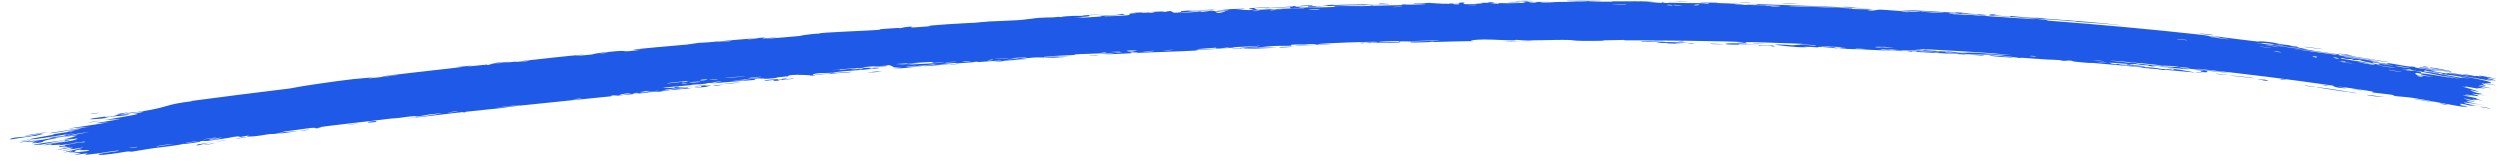 <?xml version="1.0" encoding="utf-8"?>
<svg xmlns="http://www.w3.org/2000/svg" fill="none" height="100%" overflow="visible" preserveAspectRatio="none" style="display: block;" viewBox="0 0 213 14" width="100%">
<path d="M17.48 12.308C17.61 12.285 18.137 12.226 18.365 12.193C18.111 12.281 17.014 12.39 17.48 12.308ZM40.304 5.58C40.115 5.614 39.927 5.648 39.739 5.682C40.278 5.632 41.004 5.542 41.51 5.5C41.593 5.493 41.383 5.555 41.578 5.535C41.774 5.516 41.731 5.468 42.015 5.431C42.35 5.389 43.76 5.275 44.261 5.222C46.106 5.023 48.047 4.794 49.893 4.632C47.985 4.862 49.914 4.709 50.451 4.639C50.571 4.623 50.536 4.527 52.48 4.363C53.719 4.259 52.584 4.507 54.653 4.24C53.043 4.295 54.629 4.15 55.861 4.032C56.072 4.012 57.788 3.867 58.553 3.794C58.813 3.769 59.207 3.682 59.555 3.65C59.794 3.628 59.977 3.639 60.333 3.606C62.009 3.451 63.602 3.312 65.259 3.182C64.304 3.394 66.022 3.174 66.101 3.175C66.498 3.177 64.716 3.336 65.422 3.299C66.407 3.213 67.396 3.128 68.389 3.044C67.574 3.093 69.459 2.847 69.799 2.864C69.632 2.758 74.286 2.617 75.002 2.529C75.148 2.51 74.182 2.523 76.423 2.386C76.663 2.372 76.575 2.413 76.701 2.401C76.776 2.394 77.226 2.25 77.719 2.277C77.9 2.287 76.76 2.439 79.271 2.235C78.256 2.19 82.772 1.935 83.598 1.913C83.433 1.908 83.267 1.904 83.102 1.899C83.917 1.888 84.062 1.84 84.246 1.83C84.985 1.792 86.006 1.767 86.698 1.721C87.507 1.668 87.505 1.598 88.453 1.569C88.228 1.567 88.002 1.564 87.777 1.562C88.43 1.527 89.085 1.492 89.74 1.458C88.229 1.639 90.067 1.444 90.189 1.435C90.383 1.421 90.108 1.474 90.429 1.451C90.463 1.449 90.412 1.416 90.907 1.384C91.941 1.317 91.78 1.372 92.215 1.347C92.255 1.345 92.113 1.32 92.865 1.272C95.256 1.119 92.854 1.297 92.763 1.306C92.643 1.319 93.468 1.409 91.438 1.473C92.119 1.45 92.192 1.506 92.268 1.504C92.336 1.501 93.516 1.429 93.582 1.423C94.162 1.372 93.648 1.358 93.761 1.345C93.853 1.334 95.282 1.313 95.612 1.173C96.301 1.252 95.222 1.295 94.08 1.373C93.914 1.405 95.172 1.362 95.238 1.359C96.862 1.276 95.958 1.229 96.311 1.151C96.496 1.11 97.162 1.141 96.546 1.088C98.022 1.006 97.129 1.099 97.224 1.101C97.369 1.105 97.883 1.056 97.947 1.056C98.041 1.056 97.715 1.101 98.087 1.093C98.149 1.091 98.745 1.013 97.972 1.026C99.004 0.984 98.917 0.946 99.271 1.015C99.975 0.82 99.792 1.087 100.073 1.083C100.819 1.073 100.597 0.955 100.636 0.947C100.905 0.895 102.975 0.848 103.488 0.809C103.289 0.909 101.847 0.88 101.527 0.912C100.458 1.018 103.039 0.892 102.266 1.041C102.591 0.995 102.916 0.95 103.241 0.904C103.843 0.954 102.994 1.021 104.606 0.928C104.868 0.853 103.466 0.984 103.746 0.922C103.911 0.886 104.846 0.842 104.864 0.825C104.882 0.806 104.037 0.862 104.169 0.828C104.462 0.753 107.531 0.692 105.197 0.818C105.848 0.791 106.189 0.902 106.753 0.842C107.118 0.803 105.053 0.708 108.142 0.625C108.21 0.681 106.908 0.688 106.874 0.694C106.827 0.702 107.067 0.825 107.108 0.83C107.252 0.845 110.406 0.662 111.078 0.709C110.811 0.64 113.466 0.62 113.752 0.589C113.828 0.581 113.54 0.542 113.622 0.535C114.133 0.49 115.521 0.535 116.164 0.521C116.884 0.505 116.791 0.467 116.832 0.466C117.149 0.46 116.896 0.494 117.09 0.489C117.382 0.481 119.394 0.44 119.495 0.433C119.525 0.43 119.195 0.391 119.634 0.373C119.71 0.37 119.663 0.425 120.96 0.376C122.522 0.317 119.874 0.329 120.522 0.259C121.527 0.32 121.493 0.241 121.765 0.242C121.859 0.242 122.562 0.298 123.324 0.281C122.777 0.301 122.231 0.322 121.684 0.344C122.222 0.345 123.266 0.313 123.709 0.319C123.925 0.322 123.748 0.382 124.217 0.373C124.317 0.371 124.71 0.227 123.481 0.308C123.382 0.26 123.968 0.283 124.239 0.265C124.28 0.262 124.441 0.178 124.788 0.224C124.872 0.235 123.969 0.486 126.304 0.282C126.379 0.275 126.117 0.249 126.191 0.242C126.241 0.237 126.838 0.242 126.904 0.237C126.971 0.231 126.683 0.202 126.763 0.195C127.174 0.157 127.716 0.28 126.867 0.28C127.151 0.293 127.435 0.306 127.719 0.319C127.414 0.224 128.164 0.287 128.557 0.28C131.073 0.24 129.387 0.19 129.82 0.154C130.515 0.096 129.985 0.267 131.017 0.21C131.113 0.206 129.864 0.14 132.302 0.169C131.942 0.173 131.583 0.177 131.223 0.182C131.431 0.275 132.522 0.17 132.606 0.168C133.563 0.153 132.916 0.188 134.337 0.137C134.464 0.133 134.74 0.156 135.011 0.144C136.137 0.096 133.527 0.115 133.456 0.078C133.421 0.058 136.229 0.063 136.327 0.073C136.736 0.113 135.052 0.089 135.373 0.138C135.491 0.153 139.495 0.132 140.296 0.162C141.222 0.192 141.637 0.325 141.644 0.181C141.904 0.325 142.135 0.231 142.254 0.233C143.688 0.264 143.691 0.266 144.921 0.271C145.193 0.272 145.421 0.319 145.517 0.313C145.573 0.31 145.47 0.262 145.744 0.253C146.125 0.239 148.406 0.331 148.574 0.362C148.743 0.391 147.611 0.352 147.813 0.398C148.633 0.419 149.416 0.427 150.244 0.452C150.588 0.462 150.411 0.487 150.559 0.492C150.623 0.493 151.811 0.499 151.761 0.487C151.642 0.456 147.981 0.385 148.946 0.357C149.132 0.351 149.786 0.434 149.684 0.35C152.969 0.447 156.211 0.571 159.497 0.727C157.606 0.709 155.506 0.578 153.537 0.523C153.267 0.515 152.355 0.481 152.464 0.525C154.141 0.584 156.212 0.633 157.819 0.722C157.87 0.725 157.679 0.755 157.872 0.768C158.233 0.793 159.411 0.781 159.608 0.805C159.641 0.81 158.971 0.831 159.173 0.871C159.691 0.972 159.831 0.801 160.279 0.822C160.626 0.838 162.945 1.031 163.524 1.007C164.141 0.979 161.817 0.89 161.99 0.852C163.566 0.878 165.153 1.011 166.652 1.09C166.678 1.091 166.452 1.041 166.785 1.055C167.365 1.079 167.514 1.14 167.795 1.165C168.099 1.191 169.172 1.249 169.313 1.277C169.331 1.281 169.111 1.319 169.078 1.319C168.61 1.311 168.448 1.234 168.406 1.231C168.246 1.219 168.087 1.235 167.942 1.225C167.702 1.208 167.571 1.177 167.253 1.156C167.034 1.142 167.243 1.2 167.032 1.186C166.955 1.18 166.124 1.029 166.04 1.131C166.029 1.153 172.811 1.617 173.516 1.653C172.931 1.599 172.341 1.545 171.757 1.493C172.947 1.604 174.385 1.623 174.476 1.757C178.866 2.091 183.274 2.494 187.66 2.976C188.446 3.072 188.007 3.105 189.3 3.226C188.97 3.162 188.639 3.1 188.307 3.037C188.972 3.125 191.887 3.498 192.356 3.542C192.418 3.547 192.505 3.483 193.24 3.568C193.895 3.644 193.993 3.712 194.34 3.767C194.632 3.813 194.962 3.841 195.048 3.856C195.115 3.867 195.137 3.903 195.296 3.93C195.798 4.014 195.402 3.867 195.888 4.041C195.765 4.029 195.643 4.017 195.521 4.005C196.127 4.1 196.949 4.261 196.052 4.165C195.898 4.149 196.034 4.134 195.919 4.119C191.405 3.542 195.009 4.064 196.586 4.228C196.985 4.328 199.238 4.615 199.308 4.637C199.41 4.665 199.021 4.648 199.519 4.754C199.621 4.772 202.67 5.205 201.565 5.103C201.34 5.081 199.877 4.848 199.53 4.801C200.341 5.02 202.302 5.171 202.515 5.21C203.387 5.361 200.822 5.036 202.789 5.354C204.298 5.602 202.891 5.31 203.476 5.374C203.807 5.408 205.492 5.762 205.461 5.659C206.043 5.746 205.695 5.74 205.766 5.755C205.829 5.769 206.995 5.938 207.369 6.025C207.415 6.036 207.262 6.061 207.309 6.073C207.4 6.095 208.518 6.284 208.563 6.288C208.592 6.29 208.334 6.199 208.445 6.208C208.576 6.218 209.643 6.423 209.703 6.422C209.791 6.418 208.468 6.19 208.697 6.181C209.305 6.303 210.299 6.454 210.704 6.49C210.605 6.483 210.018 6.374 209.814 6.333C209.924 6.279 211.183 6.517 210.742 6.492C211.021 6.513 210.837 6.462 210.996 6.463C211.038 6.463 211.426 6.536 211.503 6.538C211.513 6.537 211.119 6.434 211.201 6.434C211.352 6.435 212.522 6.669 212.615 6.695C212.881 6.767 211.924 6.604 211.838 6.619C211.826 6.621 212.625 6.839 212.636 6.846C212.672 6.911 211.779 6.695 211.872 6.765C212.093 6.819 212.314 6.873 212.534 6.928C211.668 6.808 210.07 6.479 209.643 6.462C210.937 6.682 212.27 6.946 212.241 7.076C212.23 7.13 211.674 7.056 211.692 7.074C211.764 7.139 212.537 7.234 212.564 7.243C212.586 7.25 212.596 7.255 212.596 7.258C212.596 7.258 212.596 7.258 212.596 7.258C212.591 7.287 211.499 7.096 211.442 7.099C211.345 7.105 211.811 7.296 211.806 7.318C211.789 7.319 211.008 7.193 211.263 7.281C211.521 7.369 212.198 7.502 212.22 7.511C212.346 7.559 211.157 7.349 211.118 7.357C211.098 7.36 211.727 7.524 211.743 7.54C211.757 7.555 211.268 7.488 211.069 7.489C210.922 7.49 211.332 7.592 211.258 7.582C211.207 7.574 210.082 7.361 210.025 7.356C209.941 7.348 210.199 7.431 210.159 7.432C210.102 7.434 209.74 7.354 209.785 7.376C209.82 7.391 211.206 7.774 211.19 7.804C211.164 7.853 209.699 7.448 211.043 7.921C211.053 7.925 211.392 7.974 211.401 7.978C211.6 8.056 210.513 7.907 211.83 8.152C209.368 7.747 211.511 8.172 211.131 8.192C210.985 8.199 210.031 8.033 210.025 8.038C210.109 8.098 210.419 8.122 210.518 8.163C210.573 8.185 209.711 8.071 209.898 8.137C209.995 8.171 210.899 8.337 210.936 8.347C211.287 8.444 210.844 8.39 210.918 8.426C210.968 8.449 211.51 8.555 211.524 8.56C211.546 8.569 210.798 8.482 210.64 8.472C210.521 8.465 210.955 8.571 210.872 8.562C210.374 8.506 209.342 8.212 210.327 8.539C210.388 8.559 210.77 8.629 210.78 8.633C211.009 8.716 210.306 8.586 210.174 8.594C209.948 8.609 210.964 8.769 210.116 8.649C210.74 8.804 211.09 8.869 211.824 9.002C209.788 8.637 209.038 8.646 211.3 9.073C210.583 8.933 210.646 9.029 210.432 8.989C210.299 8.964 209.267 8.689 209.713 8.958C209.77 8.991 210.409 9.083 210.202 9.091C208.68 8.793 210.165 9.114 210.165 9.12C210.134 9.217 206.395 8.45 205.735 8.359C204.994 8.247 204.319 8.222 204.158 8.196C203.625 8.109 204.074 8.138 203.957 8.103C203.84 8.067 202.307 7.906 202.23 7.89C201.937 7.826 202.245 7.823 202.215 7.815C201.857 7.726 199.785 7.452 199.209 7.359C199.217 7.393 200.385 7.568 199.649 7.513C198.796 7.451 198.78 7.302 198.756 7.292C194.941 6.744 191.071 6.266 187.205 5.853C187.247 5.934 189.782 6.156 189.836 6.175C190.173 6.269 185.888 5.796 185.37 5.723C185.76 5.779 186.163 5.838 186.561 5.897C185.858 5.912 184.39 5.646 183.403 5.591C183.085 5.573 183.69 5.666 183.677 5.667C183.318 5.667 182.749 5.586 183.181 5.58C182.307 5.541 182.438 5.505 181.77 5.439C181.735 5.436 182.019 5.498 181.488 5.464C181.24 5.448 179.912 5.329 179.73 5.346C179.656 5.352 180.318 5.551 180.412 5.438C181.85 5.626 180.878 5.425 181.438 5.479C181.523 5.488 181.322 5.535 182.73 5.635C182.452 5.73 180.839 5.49 180.558 5.481C179.981 5.459 182.342 5.735 182.781 5.684C182.57 5.759 182.947 5.712 183.471 5.767C184.044 5.827 183.791 5.831 184.101 5.861C184.948 5.946 184.603 5.845 185.294 5.975C184.631 5.72 186.495 6.073 187.046 6.182C186.144 6.095 185.252 6.013 184.364 5.934C184.414 5.949 184.464 5.964 184.513 5.978C184.279 5.954 184.045 5.929 183.811 5.905C183.849 5.899 183.888 5.894 183.926 5.888C182.711 5.83 182.42 5.736 182.321 5.725C181.05 5.598 179.558 5.466 178.272 5.359C178.079 5.343 178.208 5.413 176.806 5.252C176.358 5.202 176.786 5.188 176.276 5.155C175.629 5.233 175.648 5.132 175.459 5.117C174.914 5.076 174.578 5.083 174.527 5.079C173.853 5.034 172.863 4.958 172.118 4.911C172.104 4.911 172.489 4.977 172.006 4.932C171.83 4.915 170.342 4.645 169.014 4.619C169.357 4.651 169.7 4.684 170.043 4.718C169.642 4.674 166.8 4.547 167.492 4.633C167.916 4.685 168.961 4.64 169.068 4.752C168.132 4.654 162.891 4.418 162.496 4.382C162.44 4.376 162.787 4.358 162.709 4.35C162.65 4.344 161.455 4.295 161.297 4.275C161.203 4.263 161.732 4.267 161.69 4.253C161.653 4.242 160.159 4.16 160.072 4.199C160.44 4.198 161.47 4.259 160.928 4.271C160.858 4.272 160.499 4.229 160.414 4.231C159.627 4.248 161.972 4.34 162.332 4.359C160.863 4.342 158.582 4.18 156.871 4.153C156.184 4.092 157.893 4.137 157.115 4.078C155.504 3.958 156.684 4.111 156.634 4.114C156.232 4.134 154.872 3.896 154.866 4.042C154.281 4.001 154.471 3.988 153.643 3.981C153.751 3.995 153.86 4.008 153.969 4.022C153.048 4.076 151.103 3.809 151.25 3.797C151.644 3.764 152.658 3.861 152.744 3.862C152.872 3.864 153.233 3.725 154.63 3.903C155.207 3.822 152.409 3.766 153.684 3.738C152.827 3.719 149.276 3.557 148.773 3.592C148.712 3.596 148.993 3.701 148.121 3.632C147.707 3.599 148.706 3.619 148.517 3.593C147.94 3.498 139.981 3.425 138.473 3.434C138.375 3.434 138.412 3.403 138.315 3.403C138.019 3.402 136.94 3.443 136.41 3.428C137.508 3.488 135.374 3.486 134.832 3.481C134.01 3.472 134.06 3.418 133.705 3.407C132.335 3.364 130.212 3.504 129.147 3.394C129.206 3.512 127.304 3.352 126.439 3.363C125.762 3.37 124.781 3.462 125.695 3.498C124.527 3.508 123.297 3.55 122.201 3.577C122.02 3.581 122.269 3.541 121.96 3.55C121.932 3.551 121.894 3.586 121.629 3.595C119.439 3.668 120.503 3.574 120.093 3.561C119.863 3.554 119.694 3.551 119.569 3.552C120.847 3.517 122.318 3.477 122.713 3.469C122.375 3.398 119.885 3.537 119.151 3.534C119.126 3.534 119.213 3.49 119.187 3.49C119.187 3.49 119.186 3.49 119.186 3.49C118.911 3.493 117.166 3.55 117.527 3.591C117.624 3.602 118.427 3.582 119.38 3.557C119.122 3.572 119.316 3.615 119.27 3.618C118.719 3.653 117.366 3.639 116.887 3.645C116.777 3.647 116.786 3.677 116.768 3.677C116.332 3.681 116.508 3.591 116.063 3.691C115.271 3.605 117.542 3.637 117.381 3.572C117.255 3.518 112.223 3.687 112.239 3.775C112.221 3.767 112.152 3.758 112.009 3.749C111.692 3.731 110.288 3.785 110.047 3.81C110.006 3.814 110.025 3.895 109.974 3.898C109.847 3.904 108.131 3.899 107.494 3.972C107.84 3.971 108.185 3.97 108.531 3.969C106.446 4.045 106.77 4.059 107.465 4.057C107.5 4.056 107.533 4.058 107.567 4.057C108.106 4.055 108.797 4.048 108.808 4.054C108.847 4.076 105.313 4.222 105.99 4.121C106.084 4.107 107.721 4.079 106.909 4.055C106.767 4.051 105.718 4.107 105.662 4.103C105.292 4.077 107.582 3.937 107.3 3.891C106.745 3.966 106.03 3.965 105.393 4.004C105.103 4.022 105.032 4.066 104.997 4.068C104.459 4.1 104.759 4.045 104.579 4.054C104.483 4.058 103.427 4.194 103.622 4.059C100.139 4.302 102.659 4.19 104.802 4.096C104.126 4.169 102.799 4.203 102.205 4.24C101.992 4.253 102.121 4.289 101.761 4.314C101.016 4.362 97.498 4.478 96.563 4.516C97.13 4.472 96.962 4.435 96.524 4.46C96.086 4.485 96.457 4.528 96.372 4.539C96.28 4.55 94.226 4.626 93.887 4.653C95.428 4.55 95.078 4.522 93.768 4.586C93.957 4.563 94.145 4.54 94.334 4.517C93.567 4.575 91.953 4.594 91.513 4.639C91.444 4.647 91.695 4.671 91.656 4.675C91.27 4.713 89.947 4.749 89.883 4.766C89.832 4.78 90.401 4.779 90.191 4.807C90.147 4.813 89.597 4.793 89.06 4.837C88.861 4.853 88.983 4.883 88.933 4.888C88.515 4.93 88.758 4.854 87.994 4.909C87.435 4.95 87.022 5.035 86.249 5.063C88.79 4.984 86.654 5.081 85.598 5.171C85.429 5.185 85.577 5.242 84.564 5.274C86.71 5.019 83.945 5.249 83.382 5.285C83.351 5.286 83.339 5.243 83.058 5.261C83.034 5.263 83.07 5.29 82.81 5.309C80.343 5.493 81.919 5.356 81.449 5.358C81.248 5.359 80.055 5.481 79.734 5.505C79.66 5.51 79.691 5.477 79.406 5.498C78.9 5.535 78.45 5.599 78.118 5.625C78.079 5.628 78.074 5.58 77.445 5.64C77.268 5.657 77.07 5.689 77.323 5.685C78.159 5.67 79.741 5.481 80.695 5.462C81.563 5.445 78.835 5.635 78.695 5.646C78.644 5.65 79.173 5.589 78.633 5.621C78.172 5.65 77.338 5.792 76.653 5.823C76.601 5.826 76.051 5.795 76.074 5.789C76.1 5.784 76.934 5.708 76.812 5.697C76.797 5.695 76.264 5.734 76.194 5.724C76.106 5.712 75.86 5.547 75.744 5.551C75.447 5.562 75.643 5.589 75.451 5.6C75.039 5.624 73.615 5.676 73.574 5.743C73.809 5.729 74.043 5.715 74.278 5.701C72.974 5.806 73.533 5.791 73.349 5.816C73.151 5.844 73.203 5.785 72.764 5.813C72.667 5.819 70.839 5.971 70.875 5.992C71.882 5.877 71.513 5.974 71.56 5.972C71.737 5.963 71.961 5.907 72.199 5.889C73.875 5.767 72.189 5.957 72.586 5.942C72.723 5.937 72.992 5.884 73.05 5.881C73.238 5.872 73.245 5.915 73.37 5.902C73.662 5.872 73.316 5.837 73.339 5.832C73.597 5.774 74.628 5.745 73.994 5.858C74.379 5.853 74.418 5.77 74.726 5.779C75.337 5.798 74.427 5.849 74.182 5.878C73.304 5.982 73.04 5.97 71.8 6.076C71.354 6.115 70.829 6.195 70.623 6.213C70.492 6.224 69.256 6.186 69.237 6.401C68.752 6.419 67.981 6.341 67.484 6.388C67.039 6.43 67.187 6.494 67.146 6.5C67.082 6.51 66.543 6.548 66.362 6.574C66.15 6.604 66.259 6.624 65.922 6.664C65.084 6.763 65.101 6.685 65.014 6.687C64.01 6.714 64.457 6.786 64.236 6.813C64.035 6.837 61.136 7.046 60.517 7.13C60.766 7.093 61.014 7.055 61.263 7.018C60.811 7.01 60.344 7.13 60.328 7.045C60.25 7.191 59.321 7.181 59.047 7.21C58.938 7.221 58.949 7.244 58.813 7.257C58.282 7.309 57.09 7.4 56.806 7.439C55.575 7.605 58.744 7.398 58.999 7.381C58.493 7.424 55.679 7.716 56.98 7.662C57.181 7.654 57.531 7.559 57.643 7.547C58.405 7.461 57.81 7.571 57.87 7.571C57.973 7.57 58.471 7.471 58.605 7.465C58.649 7.463 58.368 7.539 59.099 7.474C58.741 7.555 56.693 7.703 56.429 7.74C56.33 7.753 56.952 7.799 55.178 7.864C55.2 7.872 55.221 7.879 55.243 7.887C54.253 7.985 53.269 8.083 52.291 8.182C52.395 8.15 52.941 8.052 52.249 8.129C51.852 8.173 52.151 8.194 52.115 8.199C51.775 8.241 45.414 8.867 44.212 9.006C43.797 9.051 42.662 9.213 42.561 9.225C42.021 9.286 40.13 9.467 39.759 9.514C39.526 9.544 39.752 9.56 39.544 9.582C39.35 9.601 39.546 9.539 39.488 9.544C39.011 9.58 35.412 10.041 34.528 10.108C35.056 10.057 37.7 9.674 37.627 9.655C37.615 9.652 36.983 9.693 36.855 9.722C36.637 9.712 35.885 9.905 35.474 9.931C35.428 9.934 35.603 9.854 34.871 9.928C34.619 9.954 33.968 10.076 33.307 10.102C32.387 10.231 27.33 10.77 27.014 10.877C27.004 10.881 27.706 10.816 27.237 10.901C26.614 11.014 27.161 10.827 26.431 10.909C26.328 10.919 24.286 11.191 24.207 11.209C23.582 11.355 25.417 11.147 25.381 11.16C25.332 11.185 23.808 11.392 23.751 11.395C23.692 11.398 24.909 11.153 23.439 11.376C23.608 11.364 23.779 11.353 23.949 11.341C23.258 11.451 23.186 11.4 23.018 11.418C22.498 11.473 21.951 11.637 21.12 11.633C20.9 11.632 21.254 11.551 21.227 11.55C20.962 11.544 20.646 11.695 20.248 11.667C20.214 11.666 21.126 11.495 19.526 11.709C19.64 11.701 19.757 11.693 19.868 11.686C19.637 11.734 17.983 11.968 17.767 11.994C17.124 12.07 17.674 11.938 17.033 12.033C17.451 12.052 15.516 12.329 15.622 12.249C15.383 12.365 13.689 12.539 12.901 12.651C12.403 12.721 11.413 12.901 11.26 12.919C11.072 12.941 11.12 12.877 10.782 12.915C10.686 12.925 9.693 13.112 8.755 13.194C8.577 13.21 8.193 13.171 8.517 13.098C9.068 12.974 10.166 12.889 10.125 12.838C10.13 12.776 8.663 13.03 8.288 13.079C6.525 13.31 7.531 13.093 7.482 13.081C7.356 13.052 6.411 13.198 6.373 13.2C6.207 13.206 6.868 13.067 6.875 13.037C6.88 12.998 5.964 13.071 6.168 13.027C6.457 12.964 7.306 12.891 7.36 12.88C8.054 12.738 7.081 12.798 6.815 12.796C6.734 12.796 7.047 12.726 6.98 12.732C5.97 12.828 6.786 12.885 6.122 12.975C5.534 13.055 6.28 12.882 6.258 12.882C6.227 12.883 5.526 12.989 5.416 12.986C5.354 12.985 7.17 12.593 7.091 12.556C6.5 12.657 5.917 12.758 5.343 12.858C5.286 12.802 6.127 12.719 6.215 12.699C6.388 12.659 5.895 12.702 5.913 12.679C5.922 12.664 6.487 12.53 5.967 12.591C5.781 12.613 5.454 12.709 4.746 12.773C7.038 12.357 5.437 12.569 5.379 12.555C5.307 12.543 6.381 12.322 5.066 12.536C4.982 12.422 5.107 12.489 5.463 12.411C5.911 12.315 4.853 12.436 6.521 12.211C6.408 12.168 5.102 12.374 5.004 12.385C4.938 12.391 5.248 12.313 5.135 12.321C3.796 12.416 4.711 12.325 4.319 12.313C4.282 12.312 3.051 12.48 3.984 12.321C5.736 12.026 6.354 12.018 6.626 11.795C5.418 11.901 3.88 12.26 3.505 12.322C2.924 12.417 3.52 12.285 3.447 12.287C3.421 12.287 2.923 12.37 2.916 12.368C2.51 12.294 5.218 12 5.955 11.865C5.739 11.877 5.525 11.89 5.312 11.902C5.597 11.857 5.884 11.812 6.172 11.767C4.797 11.938 6.118 11.759 6.449 11.598C6.522 11.561 5.621 11.743 6.647 11.516C5.88 11.617 6.119 11.558 5.44 11.694C5.447 11.648 6.987 11.361 7.617 11.243C5.41 11.529 6.704 11.494 4.799 11.703C4.443 11.814 5.378 11.657 5.293 11.68C5.05 11.75 4.374 11.803 3.636 12.035C3.516 12.073 4.046 12.047 3.274 12.167C3.188 12.18 2.693 12.21 2.7 12.205C2.757 12.157 3.243 12.094 3.261 12.075C3.276 12.057 2.739 12.152 2.737 12.148C2.712 12.103 3.183 12.058 3.113 12.054C2.961 12.045 1.012 12.252 3.545 11.878C1.451 12.268 3.271 11.974 4.108 11.822C4.321 11.783 4.37 11.746 4.675 11.688C5.081 11.612 5.504 11.56 5.699 11.525C5.907 11.487 4.711 11.602 6.429 11.358C5.566 11.421 3.96 11.745 3.076 11.839C1.299 12.026 4.285 11.527 4.625 11.467C4.711 11.451 4.417 11.457 4.474 11.446C4.594 11.423 6.252 11.184 6.416 11.127C6.576 11.07 5.803 11.223 5.748 11.198C5.703 11.181 7.732 10.831 6.627 10.984C5.87 11.088 4.498 11.394 4.22 11.339C5.414 11.144 6.432 10.979 7.583 10.797C6.957 10.854 6.34 10.911 5.733 10.967C6.967 10.764 8.073 10.639 9.305 10.403C6.326 10.728 10.269 10.163 10.255 10.153C10.269 10.142 9.141 10.211 8.935 10.224C9.956 10.033 12.961 9.58 11.171 9.719C11.496 9.699 12.276 9.52 12.266 9.516C12.153 9.479 10.451 9.76 10.724 9.673C11.037 9.571 11.498 9.58 11.999 9.502C14.586 9.1 13.851 8.927 16.4 8.617C16.348 8.615 16.295 8.612 16.243 8.609C19.085 8.233 21.805 7.889 24.681 7.539C25.742 7.318 28.636 6.907 30.109 6.739C30.417 6.704 31.8 6.582 31.913 6.577C32.11 6.568 31.035 6.702 31.524 6.672C31.623 6.665 34.017 6.401 33.844 6.375C33.573 6.401 32.735 6.523 32.597 6.529C31.61 6.56 39.044 5.767 39.394 5.704C39.228 5.707 39.062 5.71 38.897 5.713C39.364 5.669 39.833 5.624 40.304 5.58ZM19.366 11.918C19.087 12.003 18.373 12.064 17.96 12.133C17.388 12.23 16.451 12.542 16.841 12.305C17.671 12.176 18.513 12.047 19.366 11.918ZM31.616 10.435C31.059 10.476 31.476 10.324 31.936 10.311C31.987 10.31 32.37 10.379 31.616 10.435ZM25.721 11.111C25.744 11.107 26.222 11.05 26.239 11.049C26.672 11.035 25.232 11.209 25.721 11.111ZM54.214 7.907C53.589 7.971 54.051 8.02 54.437 7.945C54.461 7.94 54.255 7.903 54.214 7.907ZM53.769 7.947C53.276 7.912 52.319 8.172 53.091 8.081C53.166 8.072 53.792 7.949 53.769 7.947ZM29.599 10.638C29.659 10.598 30.248 10.542 30.502 10.519C30.498 10.549 29.843 10.604 29.599 10.638ZM44.316 8.954C44.337 8.927 42.343 9.141 42.193 9.191C42.53 9.14 44.292 8.979 44.316 8.954ZM49.506 8.384C49.459 8.385 48.756 8.462 48.778 8.482C49.132 8.475 49.734 8.381 49.506 8.384ZM59.795 7.408C59.832 7.399 59.294 7.307 60.548 7.287C60.732 7.284 60.081 7.379 60.147 7.378C60.284 7.376 60.392 7.371 60.478 7.364C59.899 7.427 59.299 7.487 59.24 7.483C58.964 7.468 59.778 7.412 59.795 7.408ZM65.201 6.834C65.317 6.801 66.078 6.75 66.253 6.745C66.283 6.744 66.158 6.814 66.501 6.781C66.776 6.755 66.359 6.728 66.897 6.693C67.441 6.659 66.719 6.762 66.766 6.761C66.83 6.76 67.668 6.663 67.645 6.701C67.628 6.729 66.726 6.785 66.504 6.809C66.221 6.84 66.569 6.855 66.093 6.885C65.794 6.904 65.953 6.813 65.89 6.815C65.836 6.816 64.799 6.947 65.202 6.834C65.202 6.834 65.201 6.834 65.201 6.834ZM60.635 7.346C60.592 7.353 60.541 7.359 60.478 7.364C60.531 7.358 60.583 7.352 60.635 7.346ZM20.973 11.669C21.263 11.655 20.414 11.798 20.09 11.81C20.081 11.786 20.926 11.672 20.973 11.669ZM61.169 7.236C62.036 7.179 61.401 7.261 60.635 7.346C60.877 7.31 60.878 7.255 61.169 7.236ZM36.855 9.722C36.892 9.724 36.915 9.731 36.92 9.745C36.825 9.739 36.815 9.732 36.855 9.722ZM38.832 9.526C39.508 9.405 38.126 9.562 38.139 9.593C38.144 9.604 38.805 9.531 38.832 9.526ZM55.019 7.835C54.955 7.837 55.927 7.608 54.507 7.845C55.271 7.789 54.468 7.88 54.481 7.89C54.512 7.922 55.804 7.766 56.072 7.756C56.287 7.675 55.233 7.829 55.02 7.835C55.02 7.835 55.019 7.835 55.019 7.835ZM74.975 6.095C74.804 6.143 74.254 6.173 73.885 6.198C74.055 6.149 74.604 6.12 74.975 6.095ZM171.537 4.912C169.026 4.779 168.707 4.614 171.003 4.82C171.048 4.825 171.69 4.907 171.537 4.912ZM149.864 3.898C149.626 3.829 150.418 3.838 150.936 3.878C151.054 3.887 151.486 3.963 150.99 3.962C151.008 3.885 150.241 3.836 149.864 3.898ZM61.654 7.152C61.904 7.088 62.68 7.05 63.079 7.022C62.839 7.078 62.02 7.133 61.654 7.152ZM163.254 4.351C162.989 4.333 162.807 4.38 162.853 4.387C163.057 4.418 163.555 4.398 163.254 4.351ZM59.159 7.368C59.121 7.346 60.14 7.23 60.217 7.286C59.998 7.301 59.185 7.381 59.159 7.368ZM74.275 6.128C74.115 6.127 74.937 6.042 75.188 6.037C75.169 6.065 74.38 6.128 74.275 6.128ZM158.968 4.176C158.729 4.161 158.132 4.136 158.065 4.155C157.981 4.18 158.858 4.206 158.968 4.176ZM203.124 8.27C203.152 8.285 202.232 8.212 201.829 8.131C201.065 7.977 203.095 8.257 203.124 8.27ZM165.776 4.455C166.527 4.549 165.692 4.452 165.722 4.509C166.23 4.538 167.49 4.613 166.627 4.509C166.458 4.489 166.012 4.471 165.776 4.455ZM165.08 4.398C164.999 4.412 164.451 4.44 164.922 4.461C165.14 4.47 165.494 4.426 165.08 4.398ZM197.471 7.45C196.819 7.307 199.838 7.763 199.942 7.791C199.988 7.802 200.018 7.811 200.035 7.817C200.15 7.818 200.731 7.903 200.792 7.952C200.619 7.922 200.143 7.855 200.088 7.842C200.065 7.837 200.047 7.832 200.035 7.829C199.813 7.828 197.6 7.475 197.471 7.45ZM192.395 6.734C193.168 6.756 193.295 6.897 193.226 6.892C192.38 6.837 192.939 6.815 192.914 6.808C192.854 6.793 192.259 6.762 192.397 6.734C192.397 6.734 192.396 6.734 192.395 6.734ZM196.439 7.287C196.471 7.29 197.109 7.381 197.135 7.387C197.653 7.5 195.847 7.241 196.439 7.287ZM69.293 6.412C69.752 6.388 69.311 6.468 68.996 6.477C68.97 6.478 68.882 6.434 69.293 6.412ZM164.708 4.391C164.598 4.375 161.863 4.207 162.023 4.284C162.258 4.285 165.367 4.479 164.708 4.391ZM144.153 3.697C144.639 3.705 144.108 3.761 143.849 3.733C143.753 3.723 144.03 3.695 144.153 3.697ZM57.783 7.434C57.287 7.516 57.379 7.388 57.816 7.388C57.834 7.388 57.803 7.431 57.783 7.434ZM148.03 3.803C146.357 3.809 146.758 3.61 148.93 3.727C148.862 3.734 148.793 3.742 148.725 3.75C151.23 3.839 148.897 3.767 148.282 3.766C148.049 3.765 148.244 3.803 148.032 3.804C148.031 3.804 148.031 3.804 148.03 3.803ZM141.597 3.661C139.988 3.499 143.061 3.624 143.949 3.62C143.091 3.668 141.974 3.645 143.492 3.726C141.27 3.71 142.198 3.664 142.108 3.658C142.004 3.652 141.666 3.668 141.597 3.661ZM145.854 3.719C145.948 3.717 146.649 3.759 146.902 3.759C146.548 3.801 145.235 3.737 145.854 3.719ZM187.07 6.156C187.133 6.124 187.28 6.111 187.831 6.185C187.658 6.186 187.303 6.164 187.07 6.156ZM18.8 11.788C18.414 11.837 17.653 11.926 17.892 11.935C17.916 11.935 18.801 11.811 18.8 11.788ZM156.725 4.003C156.645 3.994 154.552 3.918 155.273 3.986C155.491 4.006 157.394 4.07 156.725 4.003ZM167.588 4.524C167.413 4.514 166.699 4.48 166.683 4.488C166.633 4.517 167.51 4.55 167.588 4.524ZM16.873 12.011C16.821 12.014 15.679 12.179 15.808 12.18C16.049 12.183 17.044 12.001 16.873 12.011ZM70.96 6.189C71.057 6.18 71.188 6.212 71.222 6.21C71.3 6.204 73.077 6.051 72.402 6.158C72.287 6.175 69.734 6.353 69.406 6.375C69.273 6.327 70.363 6.296 70.628 6.269C70.675 6.264 70.701 6.214 70.959 6.189C70.96 6.189 70.96 6.189 70.96 6.189ZM189.945 6.434C190.029 6.405 192.1 6.627 192.069 6.67C191.363 6.589 190.655 6.511 189.945 6.434ZM188.89 6.308C188.448 6.232 189.49 6.341 189.794 6.388C189.795 6.412 188.954 6.319 188.89 6.308ZM163.618 4.17C163.408 4.169 164.05 4.255 163.905 4.258C163.813 4.26 163.345 4.216 163.195 4.225C163.152 4.229 163.628 4.303 163.766 4.308C163.962 4.315 163.774 4.266 163.988 4.276C164.695 4.311 165.338 4.374 166.007 4.411C166.068 4.414 165.599 4.36 166.116 4.389C166.196 4.393 166.674 4.462 167.291 4.491C168.661 4.442 169.652 4.629 171.372 4.697C171.309 4.68 170.025 4.564 169.949 4.558C168.513 4.443 165.921 4.291 164.4 4.213C164.013 4.193 164.199 4.23 164.033 4.222C163.901 4.216 164.06 4.173 163.618 4.17ZM19.001 11.732C18.81 11.707 18.172 11.826 17.766 11.879C17.914 11.905 18.596 11.776 19.001 11.732ZM179.526 5.341C179.322 5.325 178.686 5.255 178.636 5.267C178.564 5.28 179.48 5.371 179.526 5.341ZM81.006 5.472C81.025 5.47 81.518 5.439 81.537 5.44C81.98 5.451 80.502 5.542 81.006 5.472ZM92.759 4.766C93.13 4.739 93.505 4.703 93.632 4.738C93.394 4.744 92.717 4.797 92.759 4.766ZM108.982 4.035C108.903 3.984 110.027 3.98 110.239 3.977C110.161 4.004 109.04 4.072 108.982 4.035ZM187.008 5.979C187.692 6.056 187.556 5.959 187.986 6.043C188.056 6.058 188.267 6.251 187.523 6.106C187.388 6.08 187.923 6.097 187.008 5.979ZM149.283 3.737C149.458 3.705 150.002 3.729 150.372 3.741C150.288 3.765 149.544 3.74 149.283 3.737ZM14.812 12.256C14.485 12.251 12.984 12.502 13.361 12.482C13.41 12.479 14.609 12.283 14.812 12.256ZM63.378 6.839C63.98 6.748 62.725 6.843 62.333 6.916C62.513 6.898 63.337 6.845 63.378 6.839ZM105.088 4.152C105.119 4.149 105.765 4.127 105.794 4.128C106.326 4.149 104.493 4.211 105.088 4.152ZM88.891 4.919C89.121 4.873 90.672 4.81 91.01 4.824C90.691 4.889 88.6 4.977 88.891 4.919ZM184.203 5.714C184.687 5.761 185.144 5.817 185.586 5.876C185.49 5.894 184.252 5.739 184.203 5.714ZM107.465 4.057C107.5 4.056 107.533 4.058 107.567 4.057C107.532 4.057 107.498 4.057 107.465 4.057ZM173.3 4.77C172.891 4.73 172.972 4.786 172.997 4.79C173.305 4.828 173.764 4.816 173.3 4.77ZM18.519 11.722C18.369 11.697 17.683 11.825 17.289 11.869C17.407 11.889 18.197 11.771 18.519 11.722ZM139.872 3.552C139.357 3.498 141.454 3.458 141.894 3.496C141.927 3.526 139.948 3.558 139.872 3.552ZM61.478 6.936C61.433 6.904 60.553 7.025 60.742 7.025C60.862 7.025 61.505 6.956 61.478 6.936ZM142.949 3.529C143.146 3.521 143.606 3.562 143.444 3.581C143.235 3.606 142.898 3.532 142.949 3.529ZM160.622 3.996C160.536 3.987 159.376 3.974 159.853 4.03C160.184 4.07 160.239 4.021 160.317 4.024C160.405 4.028 162.258 4.174 160.622 3.996ZM128.124 3.535C128.561 3.517 129.09 3.528 129.548 3.523C129.362 3.546 128.31 3.562 128.124 3.535ZM64.855 6.636C64.746 6.629 61.883 6.867 63.512 6.771C63.606 6.765 65.179 6.652 64.855 6.636ZM187.008 5.979C186.921 5.97 186.822 5.957 186.706 5.942C186.821 5.955 186.921 5.968 187.008 5.979ZM179.257 5.229C179.418 5.217 178.62 5.142 178.39 5.136C178.314 5.162 179.233 5.23 179.257 5.229ZM129.582 3.487C129.846 3.47 130.325 3.482 130.651 3.479C130.596 3.503 129.697 3.51 129.582 3.487ZM111.066 3.839C111.59 3.836 112.236 3.809 112.245 3.78C112.256 3.784 112.282 3.788 112.324 3.791C112.367 3.795 112.927 3.764 113.171 3.767C114.634 3.779 107.532 3.983 111.645 3.766C111.452 3.79 111.259 3.814 111.066 3.839ZM86.806 4.975C86.507 4.957 85.68 5.053 85.896 5.054C86.046 5.054 87.105 4.992 86.806 4.975ZM98.237 4.329C98.15 4.326 97.338 4.391 97.317 4.411C97.79 4.408 98.641 4.339 98.237 4.329ZM84.527 5.075C84.341 5.081 84.109 5.154 84.131 5.155C84.32 5.164 84.841 5.087 84.527 5.075ZM185.605 5.676C185.333 5.631 184.455 5.585 184.261 5.604C184.226 5.593 184.132 5.574 183.958 5.546C183.958 5.546 183.959 5.546 183.959 5.546C183.737 5.495 176.596 4.842 181.38 5.343C181.529 5.359 181.328 5.306 181.936 5.368C181.976 5.372 181.994 5.402 182.117 5.415C182.404 5.444 183.918 5.607 184.223 5.615C184.225 5.621 184.244 5.627 184.285 5.636C184.654 5.713 185.815 5.71 185.605 5.676ZM99.843 4.248C99.679 4.245 99.163 4.279 99.111 4.306C99.367 4.306 100.222 4.254 99.843 4.248ZM64.757 6.542C64.424 6.55 63.59 6.659 63.845 6.658C64.001 6.657 65.141 6.533 64.757 6.542ZM94.659 4.516C96.572 4.447 95.115 4.49 95.406 4.439C95.157 4.465 94.908 4.49 94.659 4.516ZM194.371 6.783C194.069 6.736 194.435 6.711 194.763 6.793C194.866 6.818 194.54 6.809 194.371 6.783ZM207.934 8.836C207.69 8.728 208.932 8.99 208.438 8.945C208.415 8.942 207.953 8.842 207.934 8.836ZM198.467 7.291C198.259 7.305 198.127 7.291 197.556 7.2C198.404 7.307 197.625 7.159 198.467 7.291ZM112.239 3.775C112.243 3.777 112.245 3.778 112.245 3.78C112.241 3.778 112.239 3.777 112.239 3.775ZM82.737 5.201C82.495 5.18 81.822 5.228 82.025 5.251C82.045 5.253 82.641 5.235 82.737 5.201ZM184.261 5.604C184.292 5.614 184.275 5.616 184.223 5.615C184.221 5.61 184.235 5.607 184.261 5.604ZM86.321 4.944C86.299 4.972 87.318 4.921 87.359 4.915C87.942 4.833 86.741 4.916 86.321 4.944ZM58.029 7.096C57.977 7.103 58.32 7.143 58.525 7.096C58.683 7.06 58.224 7.067 58.029 7.096ZM200.425 7.56C200.746 7.608 201.197 7.676 201.275 7.722C201.061 7.684 200.415 7.583 200.425 7.56ZM207.452 8.704C207.07 8.675 206.2 8.524 205.655 8.425C205.645 8.37 207.099 8.652 207.452 8.704ZM186.477 5.786C186.451 5.781 185.64 5.681 185.749 5.727C185.904 5.794 186.704 5.829 186.477 5.786ZM59.599 6.991C59.959 6.935 59.119 6.936 58.744 7.027C58.551 7.074 59.538 7 59.599 6.991ZM80.636 5.293C80.159 5.346 81.347 5.301 81.511 5.254C81.29 5.266 80.805 5.275 80.636 5.293ZM96.888 4.3C95.372 4.272 96.205 4.421 96.472 4.391C96.509 4.386 96.925 4.301 96.888 4.3ZM11.057 12.583C10.851 12.628 11.635 12.567 11.732 12.518C11.791 12.488 11.188 12.555 11.057 12.583ZM119.569 3.552C119.505 3.554 119.442 3.555 119.38 3.557C119.427 3.554 119.488 3.553 119.569 3.552ZM76.307 5.457C77.368 5.528 77.25 5.423 77.342 5.417C77.539 5.404 78.002 5.411 78.375 5.379C77.948 5.425 77.523 5.472 77.097 5.519C77.432 5.505 80.375 5.354 80.438 5.327C80.524 5.287 79.597 5.361 79.57 5.36C79.531 5.359 79.38 5.274 79.294 5.276C79.151 5.28 76.698 5.451 76.307 5.457ZM93.736 4.479C93.978 4.478 94.049 4.511 94.161 4.496C94.199 4.491 94.203 4.455 94.334 4.439C94.134 4.452 93.935 4.466 93.736 4.479ZM74.411 5.729C74.106 5.707 75.458 5.624 75.502 5.626C75.735 5.638 74.659 5.746 74.411 5.729ZM85.812 4.943C85.762 4.944 84.732 4.995 84.742 5.019C85.015 5.02 86.393 4.939 85.812 4.943ZM94.495 4.428C94.858 4.413 95.547 4.414 95.466 4.364C95.465 4.364 95.465 4.364 95.464 4.364C95.141 4.385 94.818 4.407 94.495 4.428ZM60.831 6.767C60.148 6.741 60.477 6.821 61.078 6.795C61.255 6.741 60.942 6.771 60.831 6.767ZM58.672 6.896C58.483 6.897 56.572 7.09 56.869 7.109C56.973 7.115 58.069 6.973 58.121 6.972C58.198 6.97 57.851 7.052 58.438 6.988C58.402 6.974 58.736 6.896 58.672 6.896ZM60.267 6.762C59.592 6.756 59.453 6.89 59.956 6.845C60.153 6.828 60.364 6.763 60.267 6.762ZM63.002 6.532C62.764 6.541 62.128 6.58 61.683 6.659C62.284 6.61 62.863 6.563 63.449 6.516C63.515 6.487 63.211 6.524 63 6.532C63.001 6.532 63.001 6.532 63.002 6.532ZM211.441 9.131C210.932 8.997 212.121 9.215 212.168 9.234C212.312 9.29 211.668 9.19 211.441 9.131ZM6.78 12.117C6.633 12.126 6.532 12.096 6.219 12.168C6.542 12.152 6.867 12.135 7.194 12.119C7.434 12.006 6.94 12.108 6.78 12.117ZM5.527 12.03C5.571 12.021 5.309 11.944 5.897 11.932C6.31 11.921 4.143 12.309 3.727 12.324C4.15 12.232 5.174 12.1 5.527 12.03ZM1.634 12.137C1.607 12.132 2.413 11.988 2.511 11.979C3.013 11.934 1.77 12.165 1.634 12.137ZM4.267 11.739C3.867 11.779 4.743 11.627 5.012 11.598C5.04 11.616 4.328 11.733 4.267 11.739ZM206.44 6.503C206.026 6.351 205.633 6.458 206.279 6.533C206.311 6.537 206.457 6.509 206.44 6.503ZM2.407 11.894C2.793 11.854 1.947 12.005 1.698 12.033C1.67 12.015 2.347 11.9 2.407 11.894ZM206.174 6.266C205.633 6.116 205.795 6.338 205.862 6.357C206.132 6.433 207.147 6.532 207.349 6.549C205.862 6.319 206.433 6.338 206.174 6.266ZM203.607 5.958C203.089 5.895 204.399 6.145 204.657 6.134C204.401 6.095 203.755 5.975 203.607 5.958ZM200.469 5.411C200.189 5.362 199.356 5.224 199.219 5.234C199.515 5.271 200.347 5.424 200.469 5.411ZM199.846 5.228C199.413 5.123 199.294 5.226 199.802 5.264C199.821 5.266 199.862 5.232 199.846 5.228ZM197.418 4.839C197.14 4.753 196.799 4.822 197.26 4.889C197.397 4.908 197.448 4.848 197.418 4.839ZM205.519 5.947C205.118 5.859 204.583 5.854 205.445 6.007C205.14 5.968 204.834 5.931 204.528 5.893C205.654 6.125 205.588 6 205.911 6.059C206.361 6.142 206.315 6.23 206.215 6.243C206.606 6.25 208.213 6.529 209.133 6.688C208.33 6.515 207.015 6.241 206.209 6.089C205.984 6.046 205.761 6.034 205.569 5.999C205.261 5.943 205.541 5.952 205.52 5.947C205.52 5.947 205.519 5.947 205.519 5.947ZM194.192 4.409C193.352 4.248 193.873 4.431 194.354 4.471C194.375 4.472 194.213 4.413 194.192 4.409ZM1.265 11.722C2.369 11.593 1.551 11.787 3.894 11.316C2.908 11.541 3.846 11.373 3.656 11.432C3.503 11.478 2.921 11.552 3.264 11.543C2.803 11.566 0.937 11.882 0.862 11.887C0.863 11.887 0.863 11.887 0.864 11.887C0.814 11.89 0.918 11.763 1.265 11.722ZM200.51 5.111C200.248 4.93 200.102 5.133 199.567 4.938C198.803 4.996 201.609 5.238 201.919 5.434C198.915 4.959 203.882 5.879 201.818 5.346C203.531 5.69 202.387 5.407 202.658 5.421C202.947 5.437 203.913 5.623 203.872 5.564C203.871 5.564 203.871 5.564 203.87 5.564C203.277 5.472 202.681 5.381 202.083 5.293C202.65 5.495 201.436 5.272 201.033 5.119C200.859 5.116 200.684 5.113 200.51 5.111ZM203.871 5.739C203.813 5.726 202.518 5.537 202.598 5.573C202.77 5.613 204.603 5.89 203.871 5.739ZM209.558 6.695C209.096 6.61 208.382 6.458 208.12 6.455C208.586 6.538 209.299 6.691 209.558 6.695ZM185.577 3.327C184.98 3.301 186.808 3.5 186.283 3.404C186.254 3.399 185.606 3.328 185.577 3.327ZM199.154 4.934C198.562 4.805 198.826 4.981 199.273 5.01C199.299 5.011 199.181 4.94 199.154 4.934ZM2.147 11.562C2.176 11.523 3.803 11.287 4.104 11.24C3.933 11.298 2.101 11.608 2.147 11.562ZM210.394 6.723C209.5 6.432 208.218 6.343 208.08 6.316C207.944 6.289 208.168 6.275 208.137 6.268C208.068 6.252 206.6 6 206.527 5.992C206.476 5.986 206.73 6.105 206.422 6.075C207.026 6.132 209.688 6.637 209.822 6.657C209.93 6.671 209.142 6.445 210.392 6.723C210.393 6.723 210.393 6.723 210.394 6.723ZM207.738 6.239C208.099 6.334 207.072 6.157 206.825 6.103C206.276 5.982 207.693 6.226 207.738 6.239ZM205.288 5.79C205.174 5.763 204.13 5.585 204.035 5.606C204.524 5.729 205.547 5.849 205.288 5.79ZM193.557 4.09C193.278 4.059 192.528 3.94 192.483 3.965C192.752 3.993 193.51 4.114 193.557 4.09ZM7.641 10.439C7.181 10.483 8.237 10.313 8.554 10.278C8.573 10.296 7.679 10.435 7.641 10.439ZM199.094 4.634C198.939 4.598 195.635 4.166 195.162 4.123C195.62 4.201 198.891 4.653 199.035 4.667C199.079 4.67 199.114 4.638 199.094 4.634ZM206.235 5.738C206.546 5.746 206.738 5.834 206.776 5.841C207.154 5.912 207.936 6.04 207.757 6.052C207.095 5.916 205.618 5.723 206.235 5.738ZM193.345 3.861C192.206 3.736 194.383 4.055 194.102 3.973C194.084 3.968 193.463 3.874 193.345 3.861ZM199.462 4.674C199.711 4.669 203.043 5.205 203.564 5.294C203.079 5.283 202.705 5.173 202.063 5.077C201.89 5.052 201.932 5.086 201.914 5.083C201.614 5.039 201.843 5.042 201.658 5.013C201.545 4.993 199.096 4.67 199.462 4.674ZM206.414 5.738C206.607 5.743 208.683 6.097 208.763 6.12C209.377 6.28 206.579 5.771 206.414 5.738ZM199.17 4.572C199.523 4.544 201.184 4.842 200.04 4.712C199.93 4.699 199.48 4.6 199.17 4.572ZM193.475 3.804C193.415 3.793 192.248 3.634 192.225 3.657C192.387 3.685 194.106 3.907 193.475 3.804ZM194.099 3.799C194.07 3.796 194.342 3.878 193.788 3.801C193.742 3.795 193.662 3.731 192.961 3.664C192.822 3.651 192.602 3.659 192.617 3.663C193.322 3.831 195.535 3.955 194.099 3.799ZM206.459 5.702C206.351 5.661 206.633 5.641 206.871 5.717C206.973 5.749 206.772 5.755 206.459 5.702ZM189.764 3.339C190.452 3.376 188.307 3.126 188.194 3.126C188.261 3.158 189.696 3.334 189.764 3.339ZM8.673 9.97C8.673 9.97 8.672 9.97 8.672 9.97C9.259 9.892 8.901 9.979 8.928 9.976C10.181 9.84 9.813 9.818 10.008 9.78C10.404 9.702 10.351 9.803 11.026 9.666C9.912 9.886 10.929 9.713 10.966 9.741C11.096 9.857 9.506 9.891 8.895 10.011C8.814 10.027 9.421 9.98 9.214 10.023C8.537 10.163 6.444 10.269 8.673 9.97ZM207.061 5.744C207.337 5.749 209.347 6.148 208.807 6.085C208.722 6.072 206.659 5.731 207.061 5.744ZM112.332 0.811C112.82 0.762 111.685 0.757 111.476 0.79C111.372 0.807 112.117 0.833 112.332 0.811ZM104.397 0.95C103.816 0.98 103.21 1.148 103.931 1.096C104.008 1.09 104.465 0.967 104.397 0.95ZM142.492 0.426C141.888 0.368 141.923 0.463 142.367 0.466C142.524 0.468 142.512 0.428 142.492 0.426ZM119.367 0.565C119.306 0.563 118.605 0.585 118.632 0.606C118.891 0.613 119.76 0.579 119.367 0.565ZM142.685 0.415C142.325 0.427 142.944 0.503 143.385 0.442C143.162 0.445 142.723 0.413 142.685 0.415ZM197.965 4.191C197.662 4.187 196.821 4.06 196.333 4.001C196.288 3.944 197.619 4.151 197.965 4.191ZM106.858 0.91C106.311 0.966 107.487 0.951 107.377 0.909C107.362 0.907 106.88 0.908 106.858 0.91ZM162.052 0.971C161.652 0.982 162.915 1.082 162.57 1.013C162.553 1.01 162.074 0.97 162.052 0.971ZM167.587 1.279C167.285 1.251 165.99 1.181 166.492 1.239C166.57 1.247 167.563 1.305 167.587 1.279ZM10.035 9.74C9.869 9.712 10.79 9.589 10.925 9.579C10.977 9.575 10.249 9.776 10.035 9.74ZM138.56 0.383C138.246 0.388 137.432 0.372 137.289 0.398C137.673 0.394 138.662 0.437 138.56 0.383ZM109.359 0.82C108.879 0.78 108.063 0.815 108.267 0.881C109.169 0.844 108.153 0.819 109.359 0.82ZM144.71 0.382C144.458 0.374 144.264 0.442 144.292 0.445C144.565 0.481 144.959 0.414 144.71 0.382ZM125.836 0.424C125.822 0.394 125.016 0.419 125.124 0.436C125.159 0.442 125.849 0.448 125.836 0.424ZM187.46 2.883C187.093 2.816 188.226 2.91 188.555 2.98C188.713 3.043 187.507 2.891 187.46 2.883ZM151.684 0.549C151.723 0.506 150.459 0.497 150.956 0.547C151.08 0.56 151.67 0.564 151.684 0.549ZM163.745 0.962C162.897 0.971 166.443 1.194 165.515 1.079C165.446 1.07 163.817 0.96 163.745 0.962ZM169.542 1.322C169.396 1.307 169.479 1.162 170.076 1.257C170.155 1.27 169.783 1.286 169.847 1.299C169.885 1.306 171.19 1.412 171.249 1.413C171.314 1.413 171.241 1.36 171.307 1.359C171.381 1.358 172.182 1.454 172.609 1.484C173.41 1.541 173.499 1.508 173.564 1.512C173.755 1.525 174.074 1.577 174.461 1.605C176.414 1.746 179.356 1.955 180.909 2.181C179.532 2.024 178.228 1.95 176.869 1.853C177.275 1.801 174.861 1.761 176.274 1.775C175.63 1.736 170.007 1.36 169.543 1.322C169.543 1.322 169.542 1.322 169.542 1.322ZM102.103 1.004C102.457 0.937 100.63 1.029 100.478 1.096C100.719 1.093 102.059 1.012 102.103 1.004ZM110.532 0.556C110.702 0.542 110.86 0.436 111.754 0.458C111.755 0.458 111.756 0.458 111.756 0.458C112.018 0.465 111.721 0.499 111.769 0.506C111.787 0.509 112.602 0.533 111.927 0.562C110.897 0.607 111.827 0.491 111.278 0.507C111.21 0.509 110.173 0.598 110.234 0.608C110.24 0.609 110.552 0.587 110.604 0.59C110.8 0.602 110.706 0.637 110.734 0.637C110.823 0.638 112.467 0.532 112.706 0.572C112.786 0.583 110.087 0.704 109.983 0.701C109.916 0.698 109.941 0.611 109.872 0.605C109.836 0.602 108.754 0.672 108.613 0.669C108.572 0.668 108.541 0.667 108.518 0.665C108.683 0.686 107.702 0.72 107.731 0.688C107.748 0.676 108.423 0.658 108.447 0.66C108.458 0.66 108.467 0.661 108.475 0.661C108.334 0.633 110.622 0.556 110.126 0.524C110.789 0.475 110.034 0.599 110.532 0.556ZM113.719 0.403C113.651 0.414 113.583 0.426 113.514 0.437C114.673 0.38 116.013 0.388 117.351 0.355C117.69 0.346 117.298 0.3 117.744 0.305C118.1 0.308 118.496 0.351 118.303 0.367C118.255 0.371 117.529 0.354 117.166 0.367C116.094 0.404 116.366 0.445 116.303 0.448C116.234 0.451 115.559 0.435 115.191 0.447C114.265 0.476 113.843 0.517 112.579 0.517C113.307 0.463 112.906 0.407 113.719 0.403ZM157.006 0.586C157.05 0.557 157.811 0.613 158.089 0.619C158.045 0.648 157.279 0.591 157.006 0.586ZM43.974 5.264C43.748 5.337 45.479 5.167 45.019 5.174C44.917 5.176 44.191 5.241 43.974 5.264ZM51.786 4.5C52.017 4.463 51.078 4.519 51.084 4.557C51.086 4.569 51.756 4.504 51.786 4.5ZM128.728 0.163C128.772 0.161 129.416 0.167 129.436 0.169C129.863 0.218 127.744 0.206 128.728 0.163ZM61.3 3.556C60.485 3.66 62.946 3.459 62.192 3.483C62.16 3.484 61.338 3.551 61.3 3.556ZM64.688 3.256C64.493 3.274 63.631 3.331 63.621 3.347C63.606 3.373 64.593 3.305 64.688 3.256ZM144.883 0.199C144.789 0.141 145.935 0.202 146.333 0.203C146.427 0.26 145.281 0.197 144.883 0.199ZM137.652 0.085C142.48 0.073 141.416 0.181 137.364 0.111C137.358 0.075 137.347 0.087 137.652 0.085ZM143.835 0.148C143.659 0.182 143.11 0.164 142.738 0.156C142.805 0.132 143.567 0.151 143.835 0.148ZM41.906 5.408C42.218 5.329 43.533 5.244 43.302 5.287C43.252 5.296 41.803 5.444 41.906 5.408ZM129.132 0.112C129.019 0.059 130.469 0.07 130.58 0.082C131.028 0.127 129.249 0.099 129.132 0.112ZM151.738 0.299C151.996 0.264 152.724 0.306 153.191 0.321C152.977 0.351 152.136 0.311 151.738 0.299ZM148.361 0.183C148.39 0.182 149.041 0.2 149.07 0.203C149.603 0.256 147.761 0.205 148.361 0.183ZM7.807 9.688C7.828 9.683 8.325 9.612 8.343 9.61C8.792 9.584 7.302 9.799 7.807 9.688Z" fill="#1F59E8" id="Vector 23"/>
</svg>